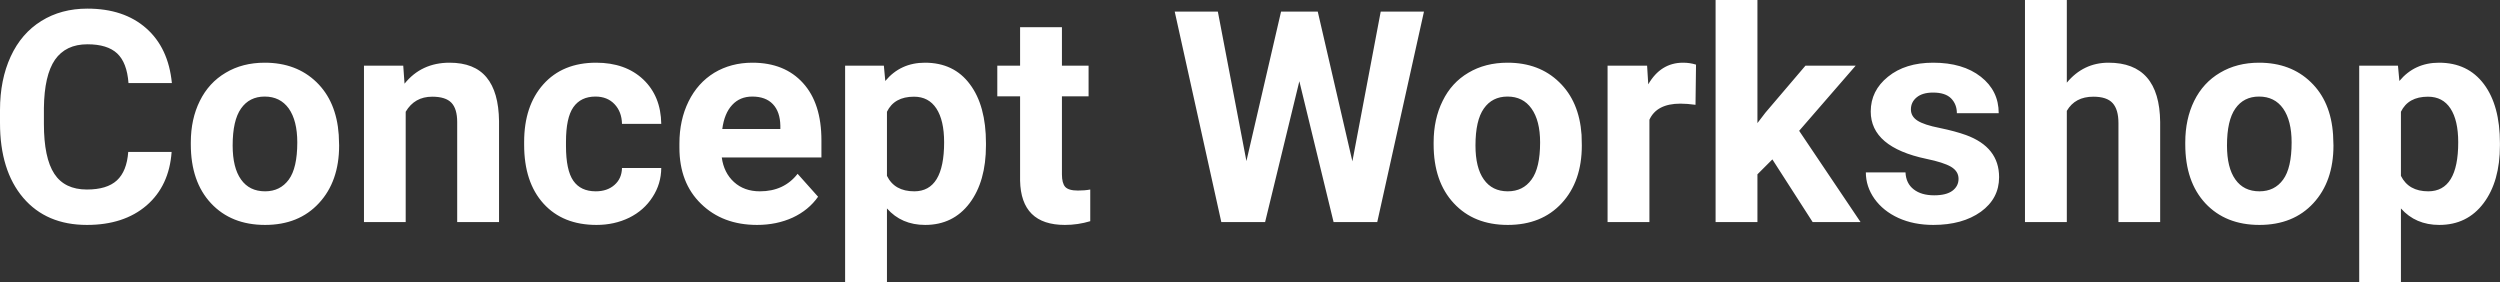 <?xml version="1.0" encoding="UTF-8" standalone="yes"?>
<svg xmlns="http://www.w3.org/2000/svg" width="100%" height="100%" viewBox="0 0 194.175 21.922" fill="#FFFFFF">
  <rect x="0" y="0" width="194.175" height="21.922" fill="#333333" stroke="none"/>
  <path d="M9.96 11.80L13.33 11.80Q13.14 14.44 11.38 15.96Q9.62 17.47 6.75 17.47L6.75 17.47Q3.60 17.47 1.80 15.36Q0 13.24 0 9.55L0 9.55L0 8.55Q0 6.19 0.83 4.39Q1.66 2.59 3.21 1.63Q4.75 0.67 6.79 0.67L6.79 0.67Q9.62 0.67 11.35 2.19Q13.08 3.71 13.35 6.45L13.35 6.45L9.98 6.45Q9.86 4.86 9.10 4.15Q8.34 3.44 6.79 3.44L6.79 3.44Q5.11 3.44 4.27 4.64Q3.44 5.85 3.41 8.39L3.41 8.39L3.41 9.62Q3.41 12.27 4.22 13.50Q5.02 14.72 6.75 14.72L6.75 14.72Q8.31 14.72 9.08 14.01Q9.85 13.30 9.96 11.80L9.96 11.80ZM14.82 11.21L14.82 11.06Q14.82 9.25 15.52 7.84Q16.22 6.42 17.53 5.65Q18.83 4.87 20.56 4.87L20.56 4.87Q23.02 4.87 24.58 6.38Q26.13 7.88 26.31 10.47L26.31 10.47L26.34 11.30Q26.34 14.09 24.77 15.78Q23.21 17.47 20.59 17.47Q17.96 17.47 16.39 15.79Q14.82 14.11 14.82 11.21L14.82 11.21ZM18.07 11.30L18.07 11.30Q18.07 13.03 18.72 13.94Q19.37 14.86 20.59 14.86L20.59 14.86Q21.76 14.86 22.43 13.95Q23.09 13.05 23.09 11.06L23.09 11.06Q23.09 9.37 22.43 8.43Q21.76 7.50 20.56 7.50L20.56 7.50Q19.37 7.50 18.72 8.43Q18.07 9.35 18.07 11.30ZM28.27 5.10L31.32 5.10L31.42 6.50Q32.73 4.87 34.92 4.87L34.92 4.87Q36.85 4.87 37.79 6.01Q38.73 7.14 38.76 9.40L38.76 9.40L38.76 17.25L35.51 17.25L35.51 9.48Q35.51 8.45 35.06 7.98Q34.61 7.51 33.57 7.51L33.57 7.51Q32.20 7.51 31.51 8.68L31.51 8.68L31.51 17.25L28.27 17.25L28.27 5.10ZM46.27 14.86L46.27 14.86Q47.17 14.86 47.73 14.36Q48.29 13.87 48.31 13.05L48.31 13.05L51.36 13.05Q51.35 14.29 50.68 15.31Q50.02 16.34 48.87 16.91Q47.72 17.47 46.33 17.47L46.33 17.47Q43.72 17.47 42.22 15.82Q40.71 14.16 40.71 11.24L40.71 11.24L40.71 11.03Q40.71 8.22 42.20 6.55Q43.70 4.87 46.30 4.87L46.30 4.87Q48.58 4.87 49.96 6.17Q51.33 7.47 51.36 9.62L51.36 9.62L48.31 9.62Q48.29 8.68 47.73 8.09Q47.17 7.50 46.25 7.50L46.25 7.50Q45.11 7.50 44.53 8.33Q43.96 9.15 43.96 11.01L43.96 11.01L43.96 11.34Q43.96 13.22 44.53 14.04Q45.10 14.86 46.27 14.86ZM58.80 17.47L58.80 17.47Q56.13 17.47 54.45 15.83Q52.77 14.20 52.77 11.47L52.77 11.47L52.77 11.15Q52.77 9.32 53.48 7.88Q54.19 6.44 55.48 5.65Q56.78 4.87 58.44 4.87L58.44 4.87Q60.94 4.87 62.37 6.45Q63.80 8.02 63.80 10.90L63.80 10.90L63.80 12.23L56.06 12.23Q56.22 13.42 57.01 14.14Q57.80 14.86 59.02 14.86L59.02 14.86Q60.89 14.86 61.95 13.50L61.95 13.50L63.54 15.28Q62.81 16.32 61.57 16.90Q60.32 17.47 58.80 17.47ZM58.43 7.50L58.43 7.50Q57.47 7.50 56.87 8.15Q56.26 8.80 56.10 10.02L56.10 10.02L60.61 10.02L60.61 9.76Q60.59 8.68 60.03 8.09Q59.47 7.50 58.43 7.50ZM76.58 11.12L76.58 11.29Q76.58 14.09 75.31 15.78Q74.03 17.47 71.86 17.47L71.86 17.47Q70.02 17.47 68.89 16.19L68.89 16.19L68.89 21.92L65.64 21.92L65.64 5.10L68.65 5.10L68.76 6.29Q69.94 4.87 71.84 4.87L71.84 4.87Q74.09 4.87 75.33 6.54Q76.58 8.20 76.58 11.12L76.58 11.12ZM73.33 11.05L73.33 11.05Q73.33 9.35 72.73 8.43Q72.13 7.51 70.99 7.51L70.99 7.51Q69.46 7.51 68.89 8.68L68.89 8.68L68.89 13.66Q69.48 14.86 71.01 14.86L71.01 14.86Q73.33 14.86 73.33 11.05ZM79.23 2.11L82.48 2.11L82.48 5.10L84.55 5.10L84.55 7.48L82.48 7.48L82.48 13.54Q82.48 14.22 82.73 14.51Q82.99 14.80 83.72 14.80L83.72 14.80Q84.26 14.80 84.68 14.72L84.68 14.72L84.68 17.18Q83.72 17.47 82.71 17.47L82.71 17.47Q79.30 17.47 79.23 14.03L79.23 14.03L79.23 7.48L77.46 7.48L77.46 5.10L79.23 5.10L79.23 2.11ZM102.35 0.90L105.04 12.53L107.24 0.90L110.60 0.90L106.97 17.25L103.58 17.25L100.92 6.31L98.26 17.25L94.86 17.25L91.24 0.90L94.59 0.90L96.81 12.51L99.50 0.90L102.35 0.90ZM111.35 11.21L111.35 11.06Q111.35 9.25 112.05 7.84Q112.74 6.42 114.05 5.65Q115.36 4.87 117.09 4.87L117.09 4.87Q119.55 4.87 121.10 6.38Q122.66 7.88 122.84 10.47L122.84 10.47L122.86 11.30Q122.86 14.09 121.30 15.78Q119.74 17.47 117.11 17.47Q114.48 17.47 112.92 15.79Q111.35 14.11 111.35 11.21L111.35 11.21ZM114.60 11.30L114.60 11.30Q114.60 13.03 115.25 13.94Q115.90 14.86 117.11 14.86L117.11 14.86Q118.29 14.86 118.95 13.95Q119.62 13.05 119.62 11.06L119.62 11.06Q119.62 9.37 118.95 8.43Q118.29 7.50 117.09 7.50L117.09 7.50Q115.90 7.50 115.25 8.43Q114.60 9.35 114.60 11.30ZM131.73 5.02L131.69 8.14Q131.03 8.05 130.52 8.05L130.52 8.05Q128.68 8.05 128.11 9.30L128.11 9.30L128.11 17.25L124.86 17.25L124.86 5.10L127.93 5.10L128.02 6.55Q128.99 4.87 130.72 4.87L130.72 4.87Q131.26 4.87 131.73 5.02L131.73 5.02ZM140.79 17.25L137.66 12.38L136.50 13.54L136.50 17.25L133.25 17.25L133.25 0L136.50 0L136.50 9.56L137.12 8.75L140.23 5.10L144.13 5.10L139.74 10.16L144.51 17.25L140.79 17.25ZM152.12 13.89L152.12 13.89Q152.12 13.30 151.53 12.95Q150.94 12.61 149.63 12.34L149.63 12.34Q145.30 11.43 145.30 8.66L145.30 8.66Q145.30 7.04 146.64 5.96Q147.98 4.87 150.15 4.87L150.15 4.87Q152.46 4.87 153.85 5.96Q155.24 7.05 155.24 8.79L155.24 8.79L151.99 8.79Q151.99 8.10 151.54 7.64Q151.09 7.19 150.14 7.19L150.14 7.19Q149.32 7.19 148.87 7.56Q148.42 7.93 148.42 8.50L148.42 8.50Q148.42 9.04 148.93 9.37Q149.44 9.70 150.66 9.94Q151.87 10.19 152.70 10.49L152.70 10.49Q155.27 11.43 155.27 13.76L155.27 13.76Q155.27 15.42 153.85 16.45Q152.42 17.47 150.16 17.47L150.16 17.47Q148.64 17.47 147.45 16.93Q146.27 16.39 145.59 15.44Q144.92 14.49 144.92 13.39L144.92 13.39L148.00 13.39Q148.04 14.25 148.64 14.71Q149.23 15.17 150.23 15.17L150.23 15.17Q151.16 15.17 151.64 14.82Q152.12 14.46 152.12 13.89ZM160.53 0L160.53 6.42Q161.82 4.87 163.77 4.87L163.77 4.87Q167.73 4.87 167.78 9.47L167.78 9.47L167.78 17.25L164.54 17.25L164.54 9.56Q164.54 8.51 164.09 8.01Q163.64 7.51 162.59 7.51L162.59 7.51Q161.17 7.51 160.53 8.61L160.53 8.61L160.53 17.25L157.28 17.25L157.28 0L160.53 0ZM169.73 11.21L169.73 11.06Q169.73 9.25 170.42 7.84Q171.12 6.42 172.43 5.65Q173.74 4.87 175.46 4.87L175.46 4.87Q177.92 4.87 179.48 6.38Q181.04 7.88 181.21 10.47L181.21 10.47L181.24 11.30Q181.24 14.09 179.68 15.78Q178.12 17.47 175.49 17.47Q172.86 17.47 171.29 15.79Q169.73 14.11 169.73 11.21L169.73 11.21ZM172.97 11.30L172.97 11.30Q172.97 13.03 173.62 13.94Q174.27 14.86 175.49 14.86L175.49 14.86Q176.67 14.86 177.33 13.95Q177.99 13.05 177.99 11.06L177.99 11.06Q177.99 9.37 177.33 8.43Q176.67 7.50 175.46 7.50L175.46 7.50Q174.27 7.50 173.62 8.43Q172.97 9.35 172.97 11.30ZM194.17 11.12L194.17 11.29Q194.17 14.09 192.90 15.78Q191.63 17.47 189.46 17.47L189.46 17.47Q187.62 17.47 186.48 16.19L186.48 16.19L186.48 21.92L183.24 21.92L183.24 5.10L186.25 5.10L186.36 6.29Q187.54 4.87 189.44 4.87L189.44 4.87Q191.68 4.87 192.93 6.54Q194.17 8.20 194.17 11.12L194.17 11.12ZM190.93 11.05L190.93 11.05Q190.93 9.35 190.33 8.43Q189.73 7.51 188.58 7.51L188.58 7.51Q187.05 7.51 186.48 8.68L186.48 8.68L186.48 13.66Q187.08 14.86 188.60 14.86L188.60 14.86Q190.93 14.86 190.93 11.05Z" preserveAspectRatio="none"/>
</svg>